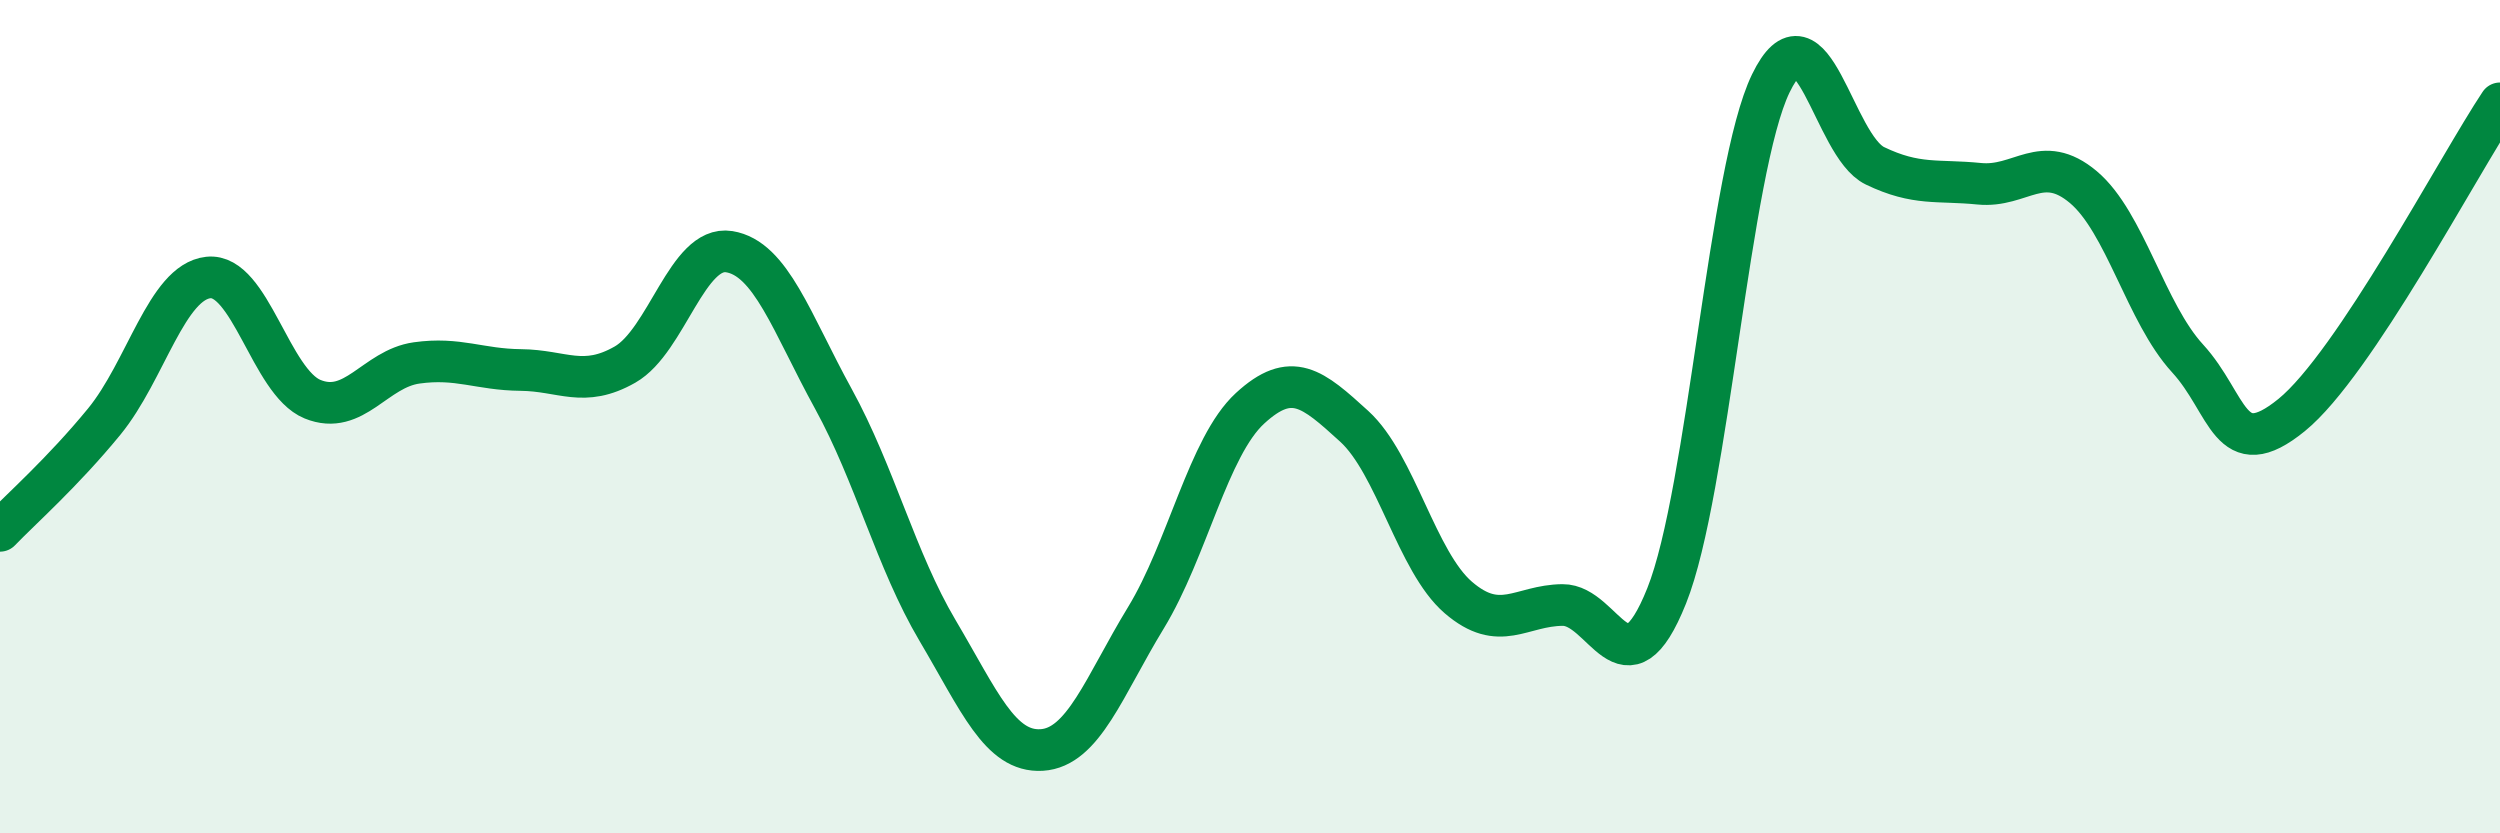 
    <svg width="60" height="20" viewBox="0 0 60 20" xmlns="http://www.w3.org/2000/svg">
      <path
        d="M 0,12.74 C 0.5,12.22 1.5,11.34 2.5,10.12 C 3.5,8.9 4,6.77 5,6.66 C 6,6.55 6.5,9.17 7.5,9.58 C 8.5,9.99 9,8.85 10,8.71 C 11,8.57 11.5,8.87 12.5,8.88 C 13.5,8.89 14,9.32 15,8.75 C 16,8.18 16.5,5.88 17.5,6.04 C 18.5,6.2 19,7.75 20,9.57 C 21,11.39 21.5,13.44 22.5,15.13 C 23.5,16.82 24,18.06 25,18 C 26,17.94 26.5,16.47 27.5,14.83 C 28.5,13.19 29,10.72 30,9.8 C 31,8.88 31.5,9.32 32.5,10.23 C 33.5,11.14 34,13.48 35,14.34 C 36,15.2 36.5,14.53 37.5,14.52 C 38.5,14.51 39,16.8 40,14.3 C 41,11.8 41.5,4.06 42.5,2 C 43.5,-0.06 44,3.5 45,3.98 C 46,4.46 46.5,4.31 47.5,4.41 C 48.5,4.51 49,3.65 50,4.49 C 51,5.33 51.5,7.51 52.5,8.6 C 53.5,9.69 53.5,11.18 55,9.96 C 56.5,8.74 59,3.98 60,2.48L60 20L0 20Z"
        fill="#008740"
        opacity="0.1"
        stroke-linecap="round"
        stroke-linejoin="round"
      />
      <path
        d="M 0,12.74 C 0.5,12.22 1.5,11.34 2.5,10.12 C 3.5,8.9 4,6.77 5,6.66 C 6,6.55 6.5,9.17 7.5,9.58 C 8.5,9.99 9,8.85 10,8.71 C 11,8.57 11.5,8.87 12.5,8.88 C 13.5,8.89 14,9.32 15,8.75 C 16,8.18 16.5,5.88 17.5,6.04 C 18.5,6.2 19,7.75 20,9.57 C 21,11.39 21.5,13.44 22.5,15.13 C 23.5,16.82 24,18.06 25,18 C 26,17.94 26.5,16.47 27.5,14.83 C 28.5,13.19 29,10.72 30,9.8 C 31,8.88 31.5,9.32 32.5,10.23 C 33.5,11.14 34,13.48 35,14.34 C 36,15.2 36.5,14.53 37.5,14.52 C 38.5,14.51 39,16.8 40,14.3 C 41,11.8 41.5,4.06 42.5,2 C 43.5,-0.06 44,3.5 45,3.98 C 46,4.46 46.5,4.31 47.5,4.41 C 48.5,4.51 49,3.65 50,4.49 C 51,5.33 51.5,7.51 52.5,8.6 C 53.5,9.69 53.5,11.18 55,9.96 C 56.5,8.74 59,3.98 60,2.48"
        stroke="#008740"
        stroke-width="1"
        fill="none"
        stroke-linecap="round"
        stroke-linejoin="round"
      />
    </svg>
  